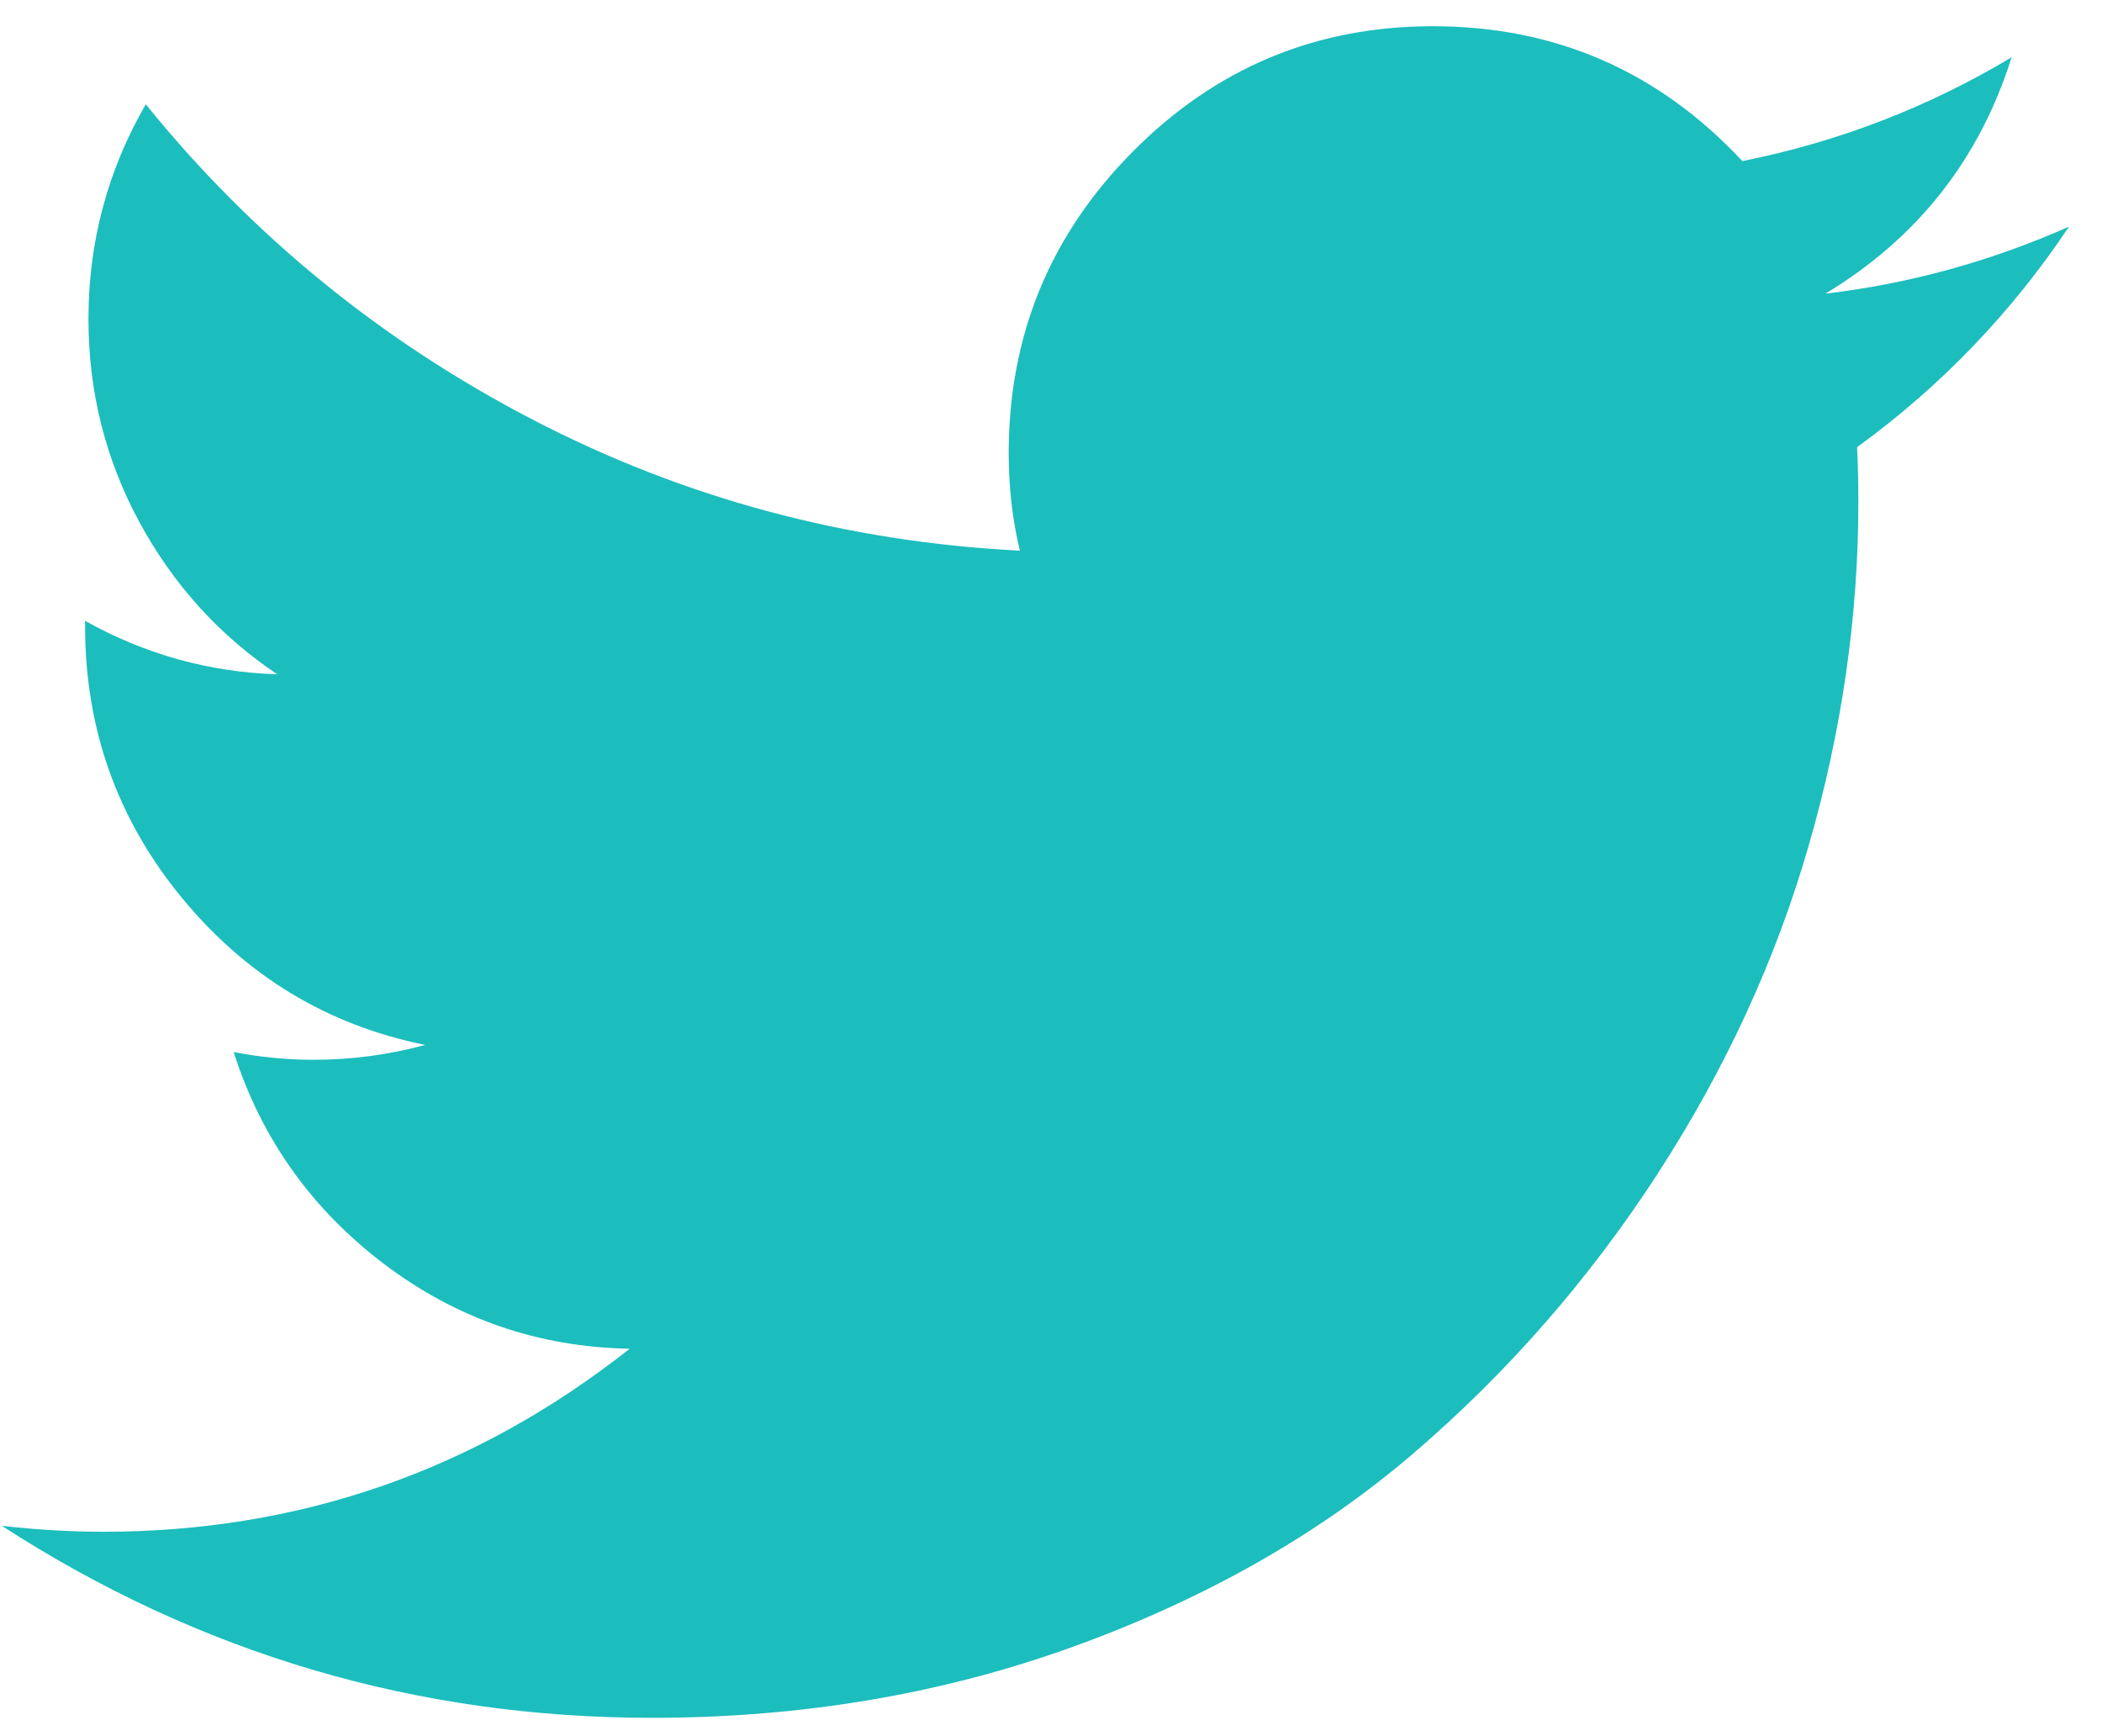 <svg width="23" height="19" viewBox="0 0 23 19" fill="none" xmlns="http://www.w3.org/2000/svg">
<path fill-rule="evenodd" clip-rule="evenodd" d="M22.639 2.48C22.009 3.424 21.236 4.228 20.32 4.894C20.329 5.072 20.334 5.274 20.334 5.499C20.334 6.749 20.153 8 19.791 9.253C19.43 10.506 18.877 11.705 18.134 12.851C17.39 13.996 16.505 15.011 15.477 15.895C14.45 16.779 13.215 17.484 11.772 18.01C10.329 18.536 8.783 18.799 7.133 18.799C4.558 18.799 2.187 18.099 0.02 16.698C0.404 16.741 0.773 16.763 1.126 16.763C3.277 16.763 5.199 16.095 6.89 14.76C5.887 14.742 4.989 14.43 4.195 13.827C3.402 13.223 2.856 12.452 2.557 11.513C2.852 11.57 3.144 11.598 3.431 11.598C3.845 11.598 4.252 11.544 4.653 11.435C3.583 11.219 2.695 10.682 1.989 9.824C1.284 8.966 0.931 7.975 0.931 6.852V6.794C1.588 7.161 2.289 7.356 3.033 7.379C2.399 6.953 1.896 6.398 1.525 5.713C1.154 5.028 0.968 4.287 0.968 3.49C0.968 2.649 1.177 1.866 1.595 1.141C2.759 2.58 4.17 3.73 5.826 4.591C7.483 5.452 9.261 5.93 11.159 6.026C11.078 5.686 11.037 5.331 11.037 4.962C11.037 3.671 11.49 2.57 12.397 1.657C13.303 0.744 14.397 0.287 15.677 0.287C17.018 0.287 18.147 0.779 19.065 1.763C20.114 1.553 21.096 1.175 22.011 0.627C21.659 1.745 20.979 2.607 19.973 3.214C20.898 3.104 21.786 2.859 22.639 2.48H22.639Z" fill="#1CBDBD"/>
</svg>
